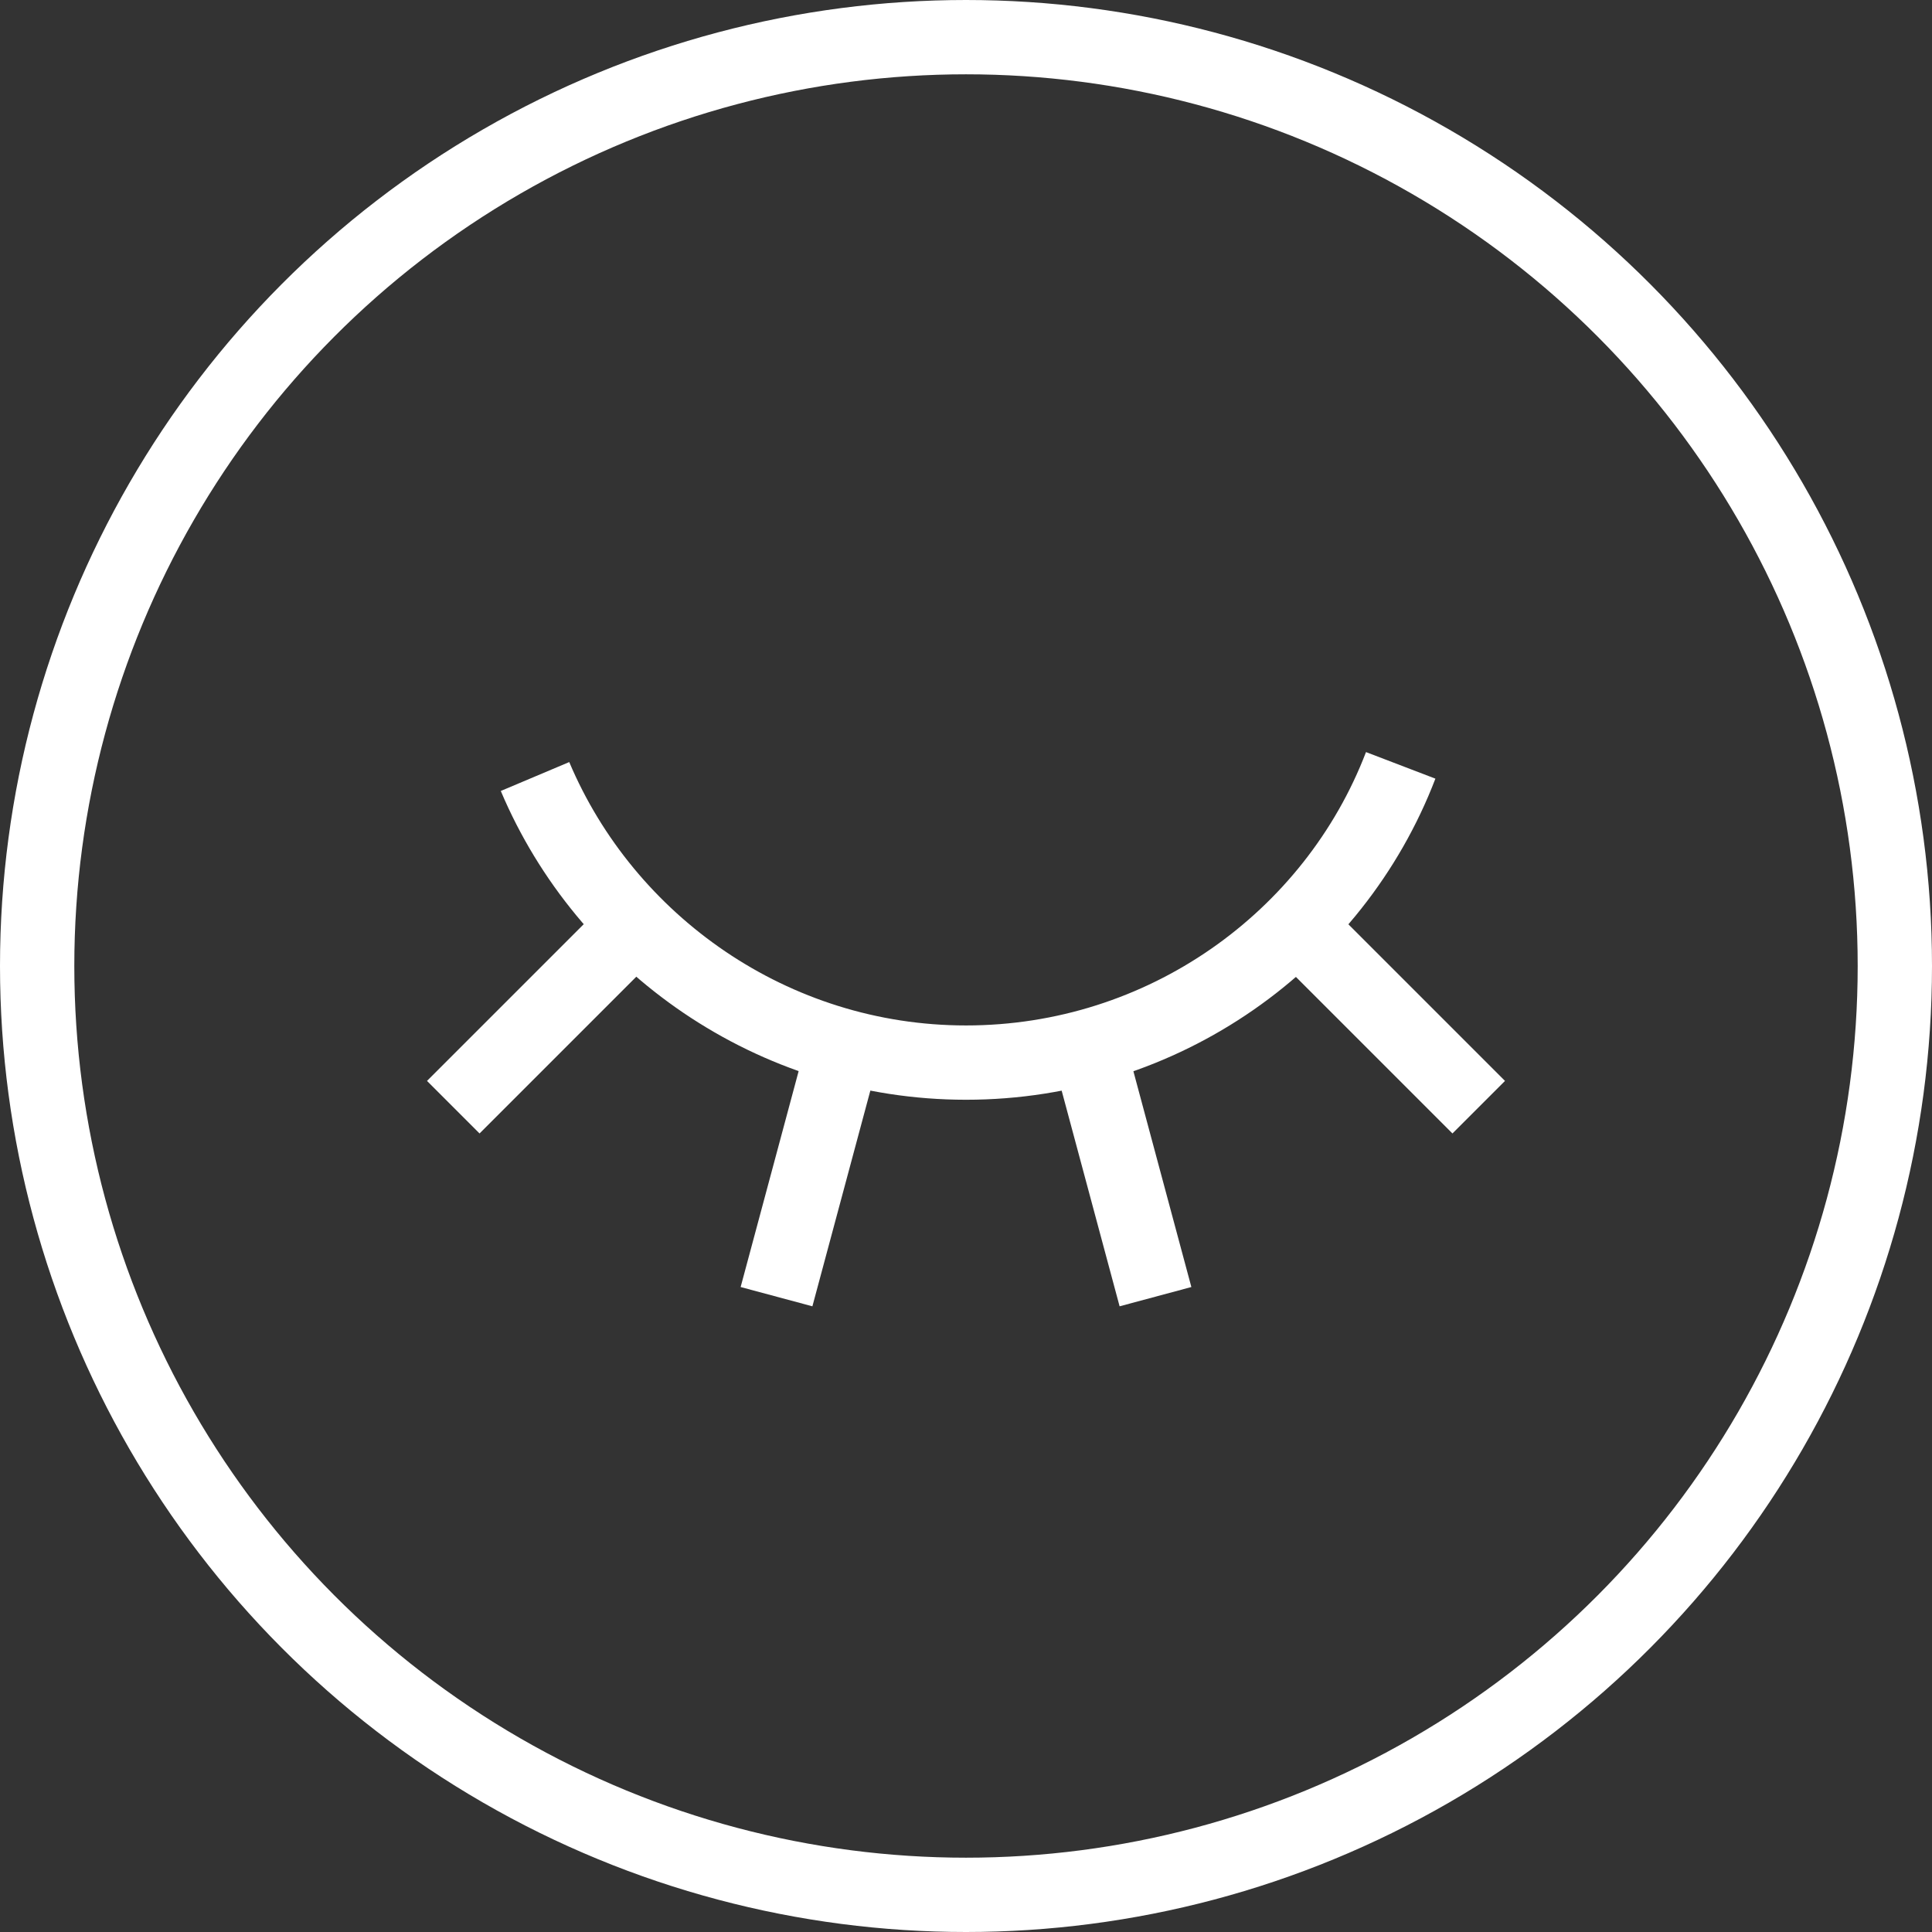<?xml version="1.0" encoding="utf-8"?>
<!-- Generator: Adobe Illustrator 24.0.1, SVG Export Plug-In . SVG Version: 6.00 Build 0)  -->
<svg version="1.1" id="Layer_1" xmlns="http://www.w3.org/2000/svg" xmlns:xlink="http://www.w3.org/1999/xlink" x="0px" y="0px"
	 viewBox="0 0 52 52" style="enable-background:new 0 0 52 52;" xml:space="preserve">
<rect x="0" y="0" width="52" height="52" fill="#333333" stroke="none"/>
<style type="text/css">
	.st0{fill:none;stroke:#FFFFFF;stroke-width:2;stroke-miterlimit:10;}
</style>
<circle class="st0" cx="26" cy="26" r="25"/>
<g>
	<path class="st0" d="M37.7,20.6c-1.8,4.7-6.4,8-11.7,8c-5.2,0-9.7-3.2-11.6-7.7"/>
	<line class="st0" x1="17.1" y1="24.9" x2="12.2" y2="29.8"/>
	<line class="st0" x1="22.7" y1="28.2" x2="20.9" y2="34.9"/>
	<line class="st0" x1="29.3" y1="28.2" x2="31.1" y2="34.9"/>
	<line class="st0" x1="34.9" y1="24.9" x2="39.8" y2="29.8"/>
</g>
</svg>
